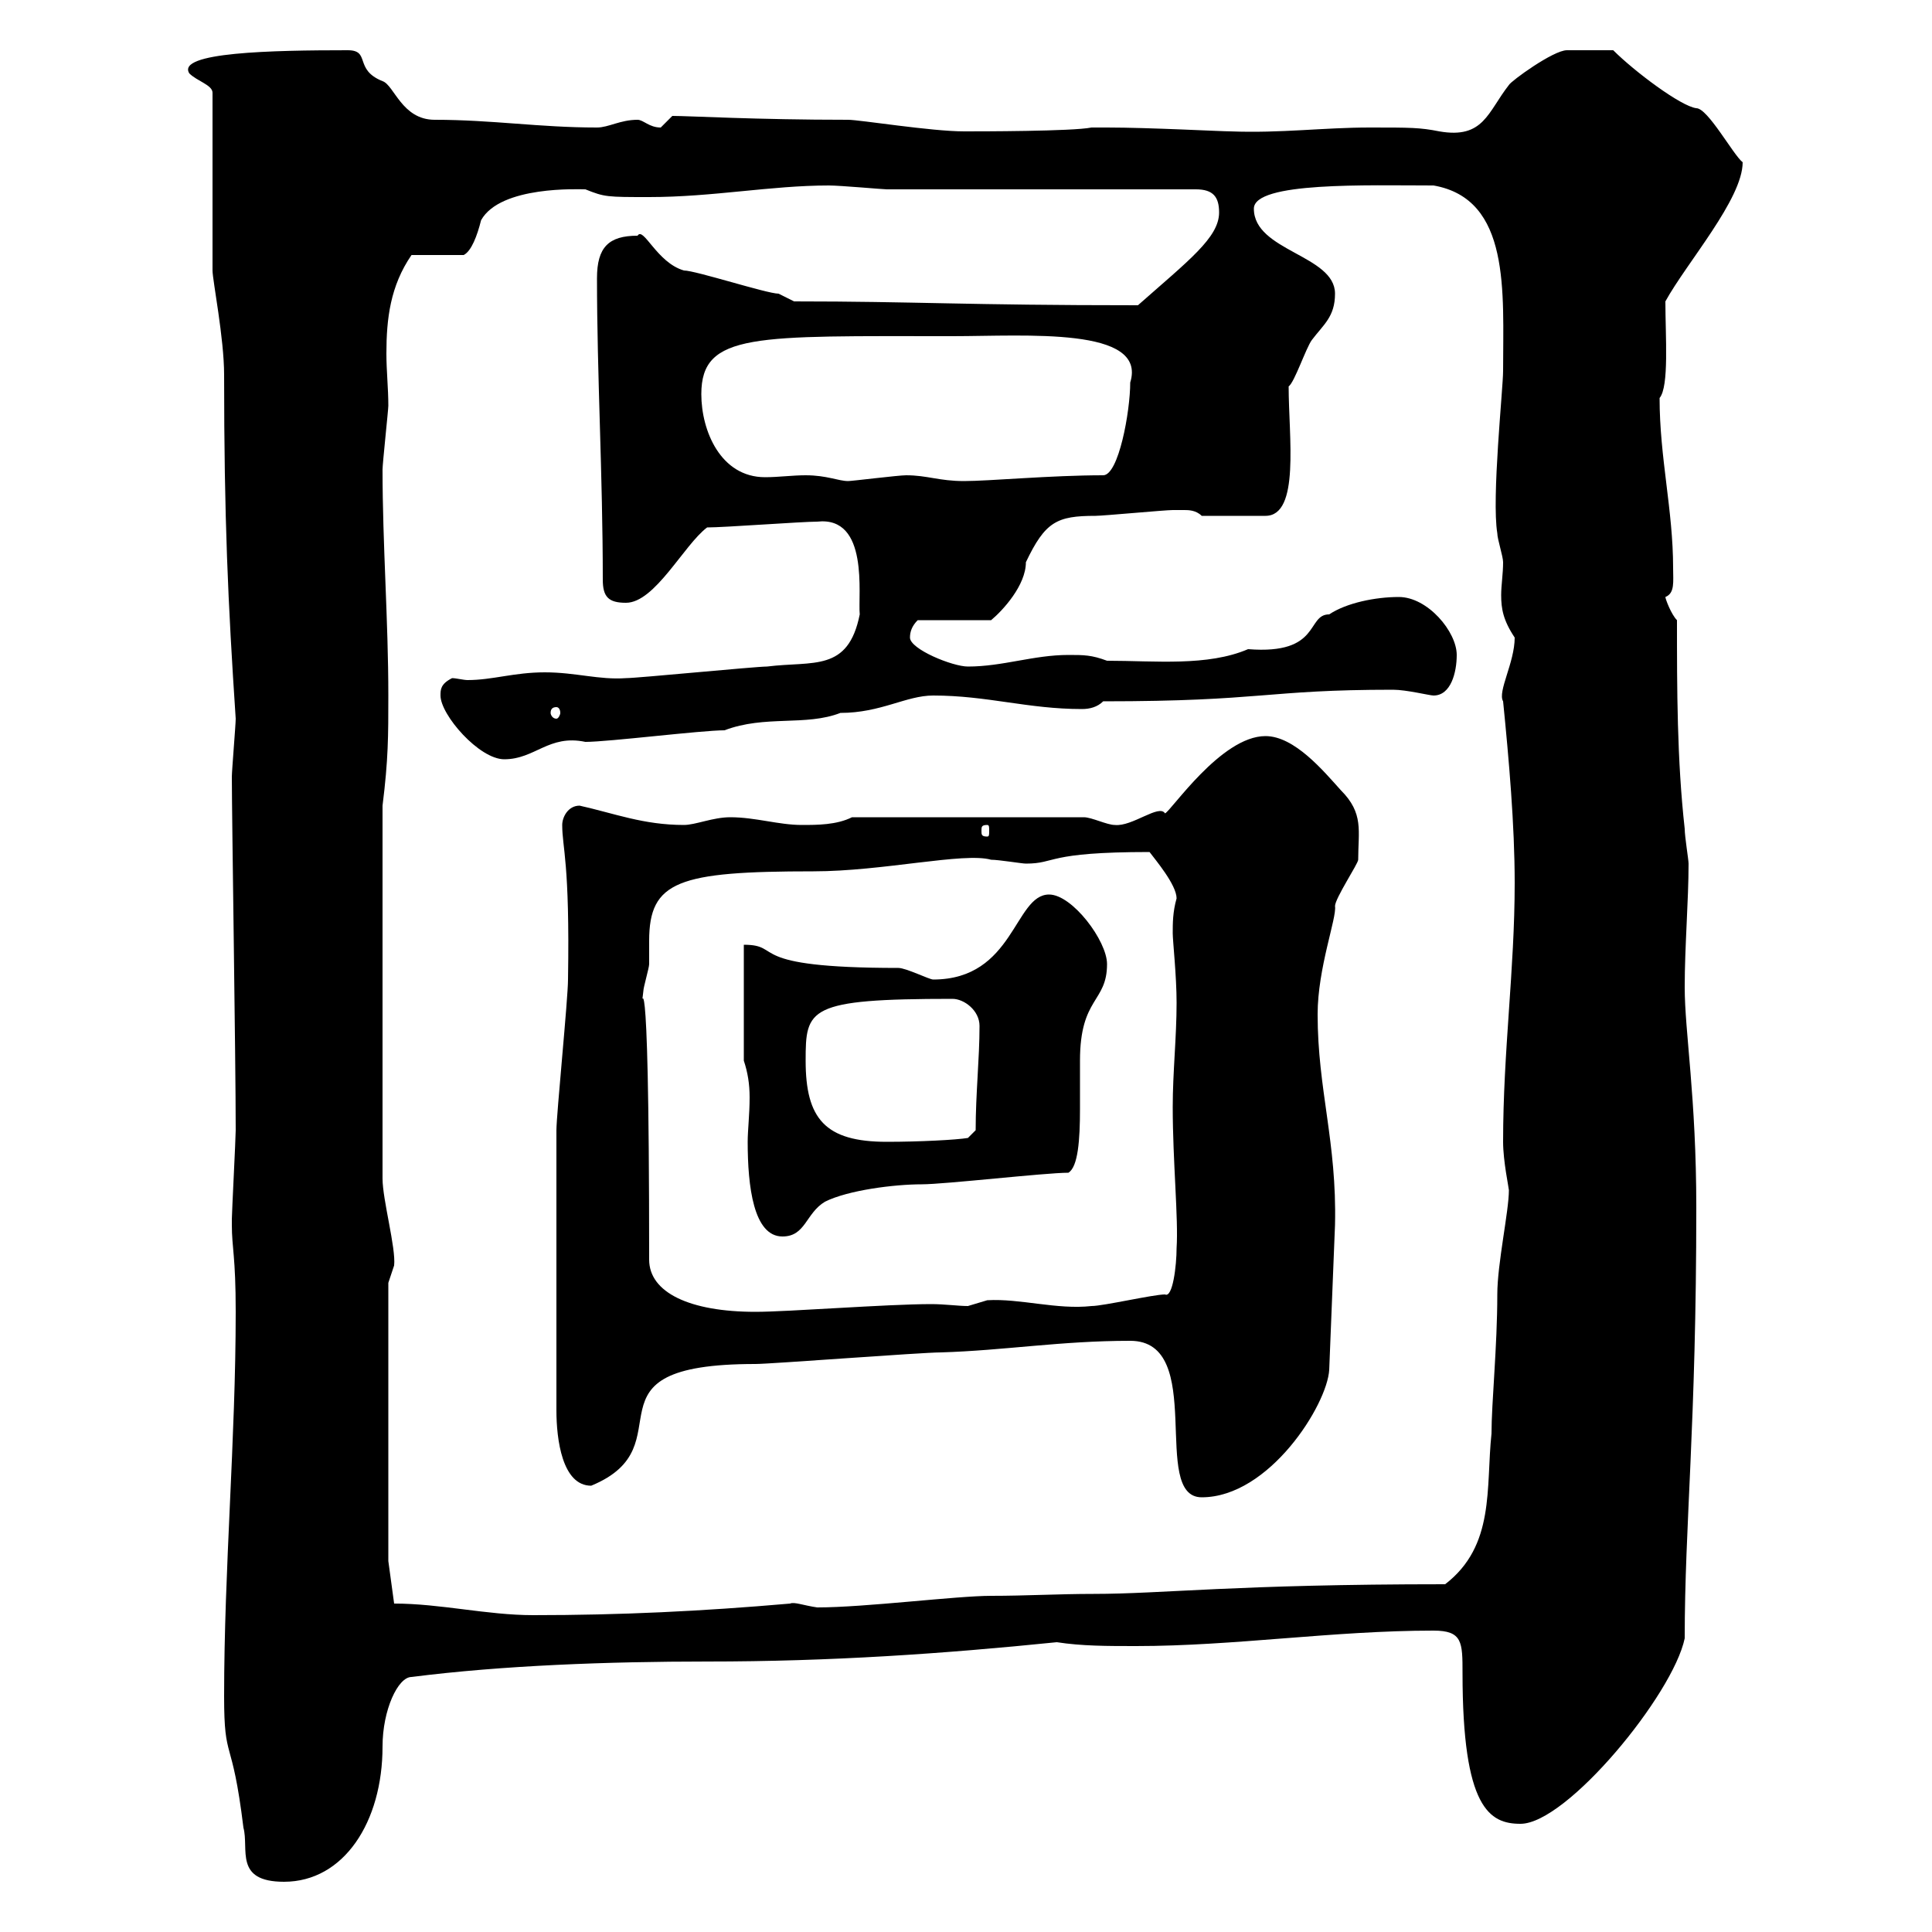 <svg xmlns="http://www.w3.org/2000/svg" xmlns:xlink="http://www.w3.org/1999/xlink" width="300" height="300"><path d="M34.80 263.40C34.80 273.90 36 269.10 37.80 283.80C38.70 287.10 36.30 292.20 44.10 292.20C53.40 292.20 59.40 282.90 59.40 271.20C59.40 265.50 61.80 260.40 63.90 260.40C78 258.60 94.50 258 109.80 258C129 258 146.40 256.80 164.10 255C168 255.60 171.90 255.60 176.40 255.60C191.70 255.60 207 253.20 222.60 253.20C227.10 253.20 227.10 255 227.10 259.80C227.10 280.80 231.30 283.20 236.10 283.20C243.30 283.20 259.80 263.10 261.60 254.40C261.60 236.70 263.40 221.40 263.40 187.50C263.40 170.40 261.60 160.20 261.60 153.30C261.60 147 262.20 139.80 262.20 134.10C262.20 133.50 261.60 129.90 261.60 128.70C260.40 117.90 260.40 107.10 260.40 96.30C259.50 95.40 258.60 93 258.60 92.70C260.10 92.10 259.80 90.30 259.80 88.20C259.80 79.20 257.70 71.10 257.70 61.80C259.20 60 258.60 52.20 258.60 46.80C261.90 40.80 270.60 30.90 270.60 25.20C269.10 24 265.20 16.80 263.40 16.80C261 16.50 253.80 11.10 250.50 7.80C248.70 7.80 245.10 7.80 243.30 7.80C241.20 7.80 234.60 12.60 234.30 13.20C231 17.40 230.40 21.60 223.50 20.40C220.50 19.80 219 19.80 212.70 19.80C205.50 19.80 198.90 20.70 191.10 20.40C189.60 20.40 178.50 19.80 171.90 19.80L169.50 19.80C166.50 20.40 152.10 20.40 149.70 20.40C144.60 20.40 133.50 18.60 131.70 18.60C117.30 18.60 107.10 18 104.40 18C104.40 18 102.60 19.80 102.60 19.80C100.80 19.80 99.90 18.60 99 18.60C96.30 18.60 94.50 19.80 92.70 19.80C83.70 19.80 76.50 18.60 67.50 18.60C62.40 18.60 61.20 13.20 59.40 12.60C54.90 10.80 57.60 7.80 54 7.80C42.30 7.80 27.30 8.10 29.40 11.40C30.60 12.60 33 13.20 33 14.40L33 42C33 43.50 34.80 52.50 34.80 58.20C34.80 80.40 35.40 93.60 36.60 111.60C36.60 112.50 36 119.70 36 120.60C36 126.90 36.60 164.40 36.60 175.50C36.60 176.70 36 188.40 36 189.30C36 189.30 36 189.30 36 190.20C36 193.80 36.60 195 36.60 203.70C36.60 223.50 34.80 243.60 34.80 263.40ZM61.20 249L60.30 242.40L60.30 199.20C60.30 199.20 61.20 196.50 61.20 196.50C61.50 193.80 59.40 186.30 59.40 183L59.40 125.10C60.30 117.90 60.30 114.30 60.30 108C60.30 96.30 59.40 84.60 59.40 72.90C59.40 72 60.30 63.60 60.30 63C60.30 60.30 60 57.60 60 54.90C60 49.50 60.60 44.40 63.90 39.60L72 39.60C73.20 39 74.10 36.60 74.70 34.20C77.70 28.80 90 29.40 90.90 29.40C93.90 30.60 94.20 30.60 100.80 30.60C110.70 30.60 119.70 28.80 128.70 28.80C130.50 28.80 137.10 29.40 137.70 29.40L185.70 29.40C188.40 29.40 189.30 30.60 189.30 33C189.30 36.90 184.50 40.50 176.70 47.40C149.70 47.40 142.20 46.80 123.30 46.80C123.30 46.80 120.90 45.60 120.90 45.60C119.10 45.60 108 42 106.20 42C102 40.80 99.90 35.10 99 36.60C94.50 36.60 92.70 38.40 92.70 43.20C92.70 58.20 93.60 73.80 93.60 90C93.60 92.70 94.50 93.60 97.20 93.60C101.70 93.60 106.20 84.60 109.80 81.90C112.50 81.90 124.50 81 126.90 81C135 80.10 133.20 92.40 133.50 95.40C131.70 104.40 126.30 102.60 119.10 103.50C117.30 103.50 99 105.30 97.20 105.30C93 105.60 89.40 104.40 84.60 104.40C79.80 104.40 76.50 105.60 72.60 105.60C72 105.60 70.80 105.30 70.20 105.30C68.40 106.20 68.40 107.10 68.40 108C68.40 111 74.40 117.90 78.30 117.90C83.10 117.90 85.20 114 90.90 115.20C94.50 115.20 108.90 113.40 112.50 113.40C118.80 111 125.10 112.80 130.50 110.70C136.80 110.70 140.70 108 144.90 108C153.30 108 159.60 110.10 168 110.10C169.20 110.10 170.40 109.80 171.30 108.90C196.20 108.90 196.50 107.10 216.30 107.10C218.40 107.10 222 108 222.60 108C225.30 108 226.20 104.40 226.20 101.70C226.20 98.10 221.70 92.70 217.20 92.70C213.60 92.70 209.10 93.60 206.40 95.40C202.80 95.40 205.20 101.70 193.80 100.80C187.50 103.50 179.40 102.60 171.90 102.60C169.50 101.70 168.30 101.70 165.90 101.70C160.50 101.70 155.70 103.50 150.30 103.50C147.90 103.50 141.30 100.80 141.30 99C141.30 98.10 141.60 97.20 142.50 96.30L153.90 96.30C155.70 94.80 159.30 90.90 159.30 87.30C162.30 81 164.10 80.10 170.10 80.10C171.30 80.10 180.90 79.20 182.10 79.20C182.10 79.20 182.70 79.20 183.90 79.20C184.50 79.20 185.70 79.20 186.60 80.10L196.50 80.10C201.90 80.10 200.10 67.80 200.10 60C201 59.40 202.80 54 203.70 52.80C205.50 50.40 207.30 49.20 207.30 45.60C207.30 39.60 194.70 39 194.70 32.40C194.70 28.20 212.40 28.80 222.60 28.80C234.60 30.90 233.40 45.30 233.40 57.60C233.40 60.30 231.60 77.40 232.50 82.80C232.50 83.70 233.40 86.40 233.40 87.30C233.40 89.10 233.10 90.90 233.10 92.40C233.10 94.50 233.40 96.30 235.20 99C235.20 102.90 232.50 107.40 233.40 108.90C234.30 117.90 235.20 128.10 235.20 137.10C235.20 150.60 233.40 163.20 233.40 177.30C233.40 180.30 234.30 184.50 234.30 184.80C234.30 188.10 232.50 196.20 232.50 201C232.50 209.10 231.60 217.80 231.60 222.60C230.70 231 232.20 240 224.40 246C191.70 246 180.60 247.50 169.80 247.50C164.40 247.50 159.30 247.80 153.90 247.80C148.50 247.80 134.40 249.60 126.90 249.60C124.80 249.30 123.30 248.70 122.70 249C108.90 250.20 96.30 250.80 82.80 250.80C75.60 250.80 68.40 249 61.20 249ZM175.50 208.20C187.50 208.20 178.50 232.50 186.60 232.50C197.10 232.50 206.10 218.10 206.40 212.70L207.30 190.20C207.60 177.30 204.60 169.20 204.60 157.50C204.60 150.30 207.60 142.50 207.30 140.70C207.30 139.50 210.90 134.10 210.90 133.50C210.90 129 211.80 126.30 208.20 122.70C205.50 119.70 201 114.30 196.50 114.30C189.60 114.30 181.80 126 180.90 126.30C180 124.80 175.80 128.40 173.10 128.10C171.90 128.10 169.50 126.90 168.30 126.90L132.30 126.90C129.90 128.10 126.90 128.10 124.50 128.10C120.90 128.10 117.30 126.90 113.40 126.90C110.70 126.90 108 128.10 106.20 128.10C99.90 128.10 95.40 126.30 90 125.10C88.20 125.10 87.30 126.90 87.30 128.10C87.30 131.70 88.50 133.80 88.20 152.10C88.20 155.10 86.40 173.10 86.40 175.50C86.40 184.50 86.40 202.80 86.40 219C86.40 223.50 87.30 230.70 91.80 230.70C107.10 224.40 89.10 211.80 117.30 211.80C119.70 211.80 143.10 210 146.10 210C156 209.70 164.70 208.20 175.50 208.20ZM100.80 195.60C100.80 141.30 99.30 159.30 99.90 153.90C99.90 153.30 100.80 150.30 100.80 149.70C100.80 148.20 100.80 147 100.80 146.10C100.80 136.80 105.30 135.30 126.30 135.30C137.10 135.30 149.70 132.30 153.90 133.50C155.10 133.50 158.70 134.10 159.30 134.10C164.10 134.10 162.30 132.30 178.50 132.30C179.40 133.50 182.70 137.40 182.70 139.50C182.10 141.60 182.10 143.40 182.10 144.90C182.10 146.10 182.70 151.50 182.70 155.70C182.70 161.10 182.10 166.50 182.10 171.90C182.10 180.30 183 189.30 182.70 193.80C182.70 196.50 182.10 201.60 180.90 201C179.10 201 171.30 202.80 169.50 202.80C164.10 203.40 158.40 201.60 153.30 201.90C153.30 201.90 150.30 202.80 150.30 202.80C148.80 202.80 146.70 202.50 144.60 202.50C137.70 202.50 122.40 203.70 117.30 203.70C107.10 203.70 100.80 200.70 100.80 195.60ZM115.50 164.70C116.10 166.50 116.40 168.30 116.40 170.40C116.40 173.10 116.10 175.50 116.10 177.30C116.10 184.20 117 192 121.50 192C125.10 192 125.10 188.40 128.10 186.60C131.70 184.80 138.90 183.90 143.10 183.90C146.70 183.90 162.30 182.10 165.90 182.10C167.40 181.20 167.70 177 167.70 172.20C167.70 170.10 167.70 167.40 167.70 164.70C167.70 154.80 171.90 155.70 171.90 149.70C171.90 146.10 166.50 138.90 162.90 138.90C157.50 138.90 157.50 152.10 144.90 152.10C144.30 152.10 140.70 150.30 139.50 150.30C115.20 150.30 121.80 146.70 115.50 146.70ZM125.10 164.70C125.10 156.60 125.40 155.10 147.90 155.10C149.70 155.10 152.10 156.90 152.10 159.30C152.10 164.40 151.50 169.80 151.50 175.50L150.30 176.70C148.50 177 142.80 177.30 137.70 177.30C128.10 177.30 125.10 173.70 125.10 164.70ZM153.30 128.10C153.60 128.10 153.60 128.40 153.60 129C153.60 129.60 153.60 129.90 153.30 129.90C152.40 129.90 152.40 129.60 152.40 129C152.40 128.40 152.40 128.10 153.30 128.10ZM86.40 109.80C86.70 109.80 87 110.10 87 110.70C87 111 86.70 111.60 86.40 111.60C85.80 111.60 85.50 111 85.50 110.70C85.50 110.10 85.80 109.80 86.40 109.80ZM108.90 61.20C108.90 51.60 117.30 52.20 147.90 52.20C159.30 52.20 178.20 50.70 175.50 59.40C175.50 63.90 173.70 73.80 171.30 73.80C163.20 73.80 153.60 74.70 149.70 74.70C145.80 74.70 144 73.80 140.70 73.80C139.50 73.80 132.30 74.70 131.70 74.70C130.20 74.70 128.40 73.80 125.10 73.80C123 73.80 120.90 74.10 118.80 74.10C111.90 74.10 108.90 66.90 108.90 61.20Z"/></svg>